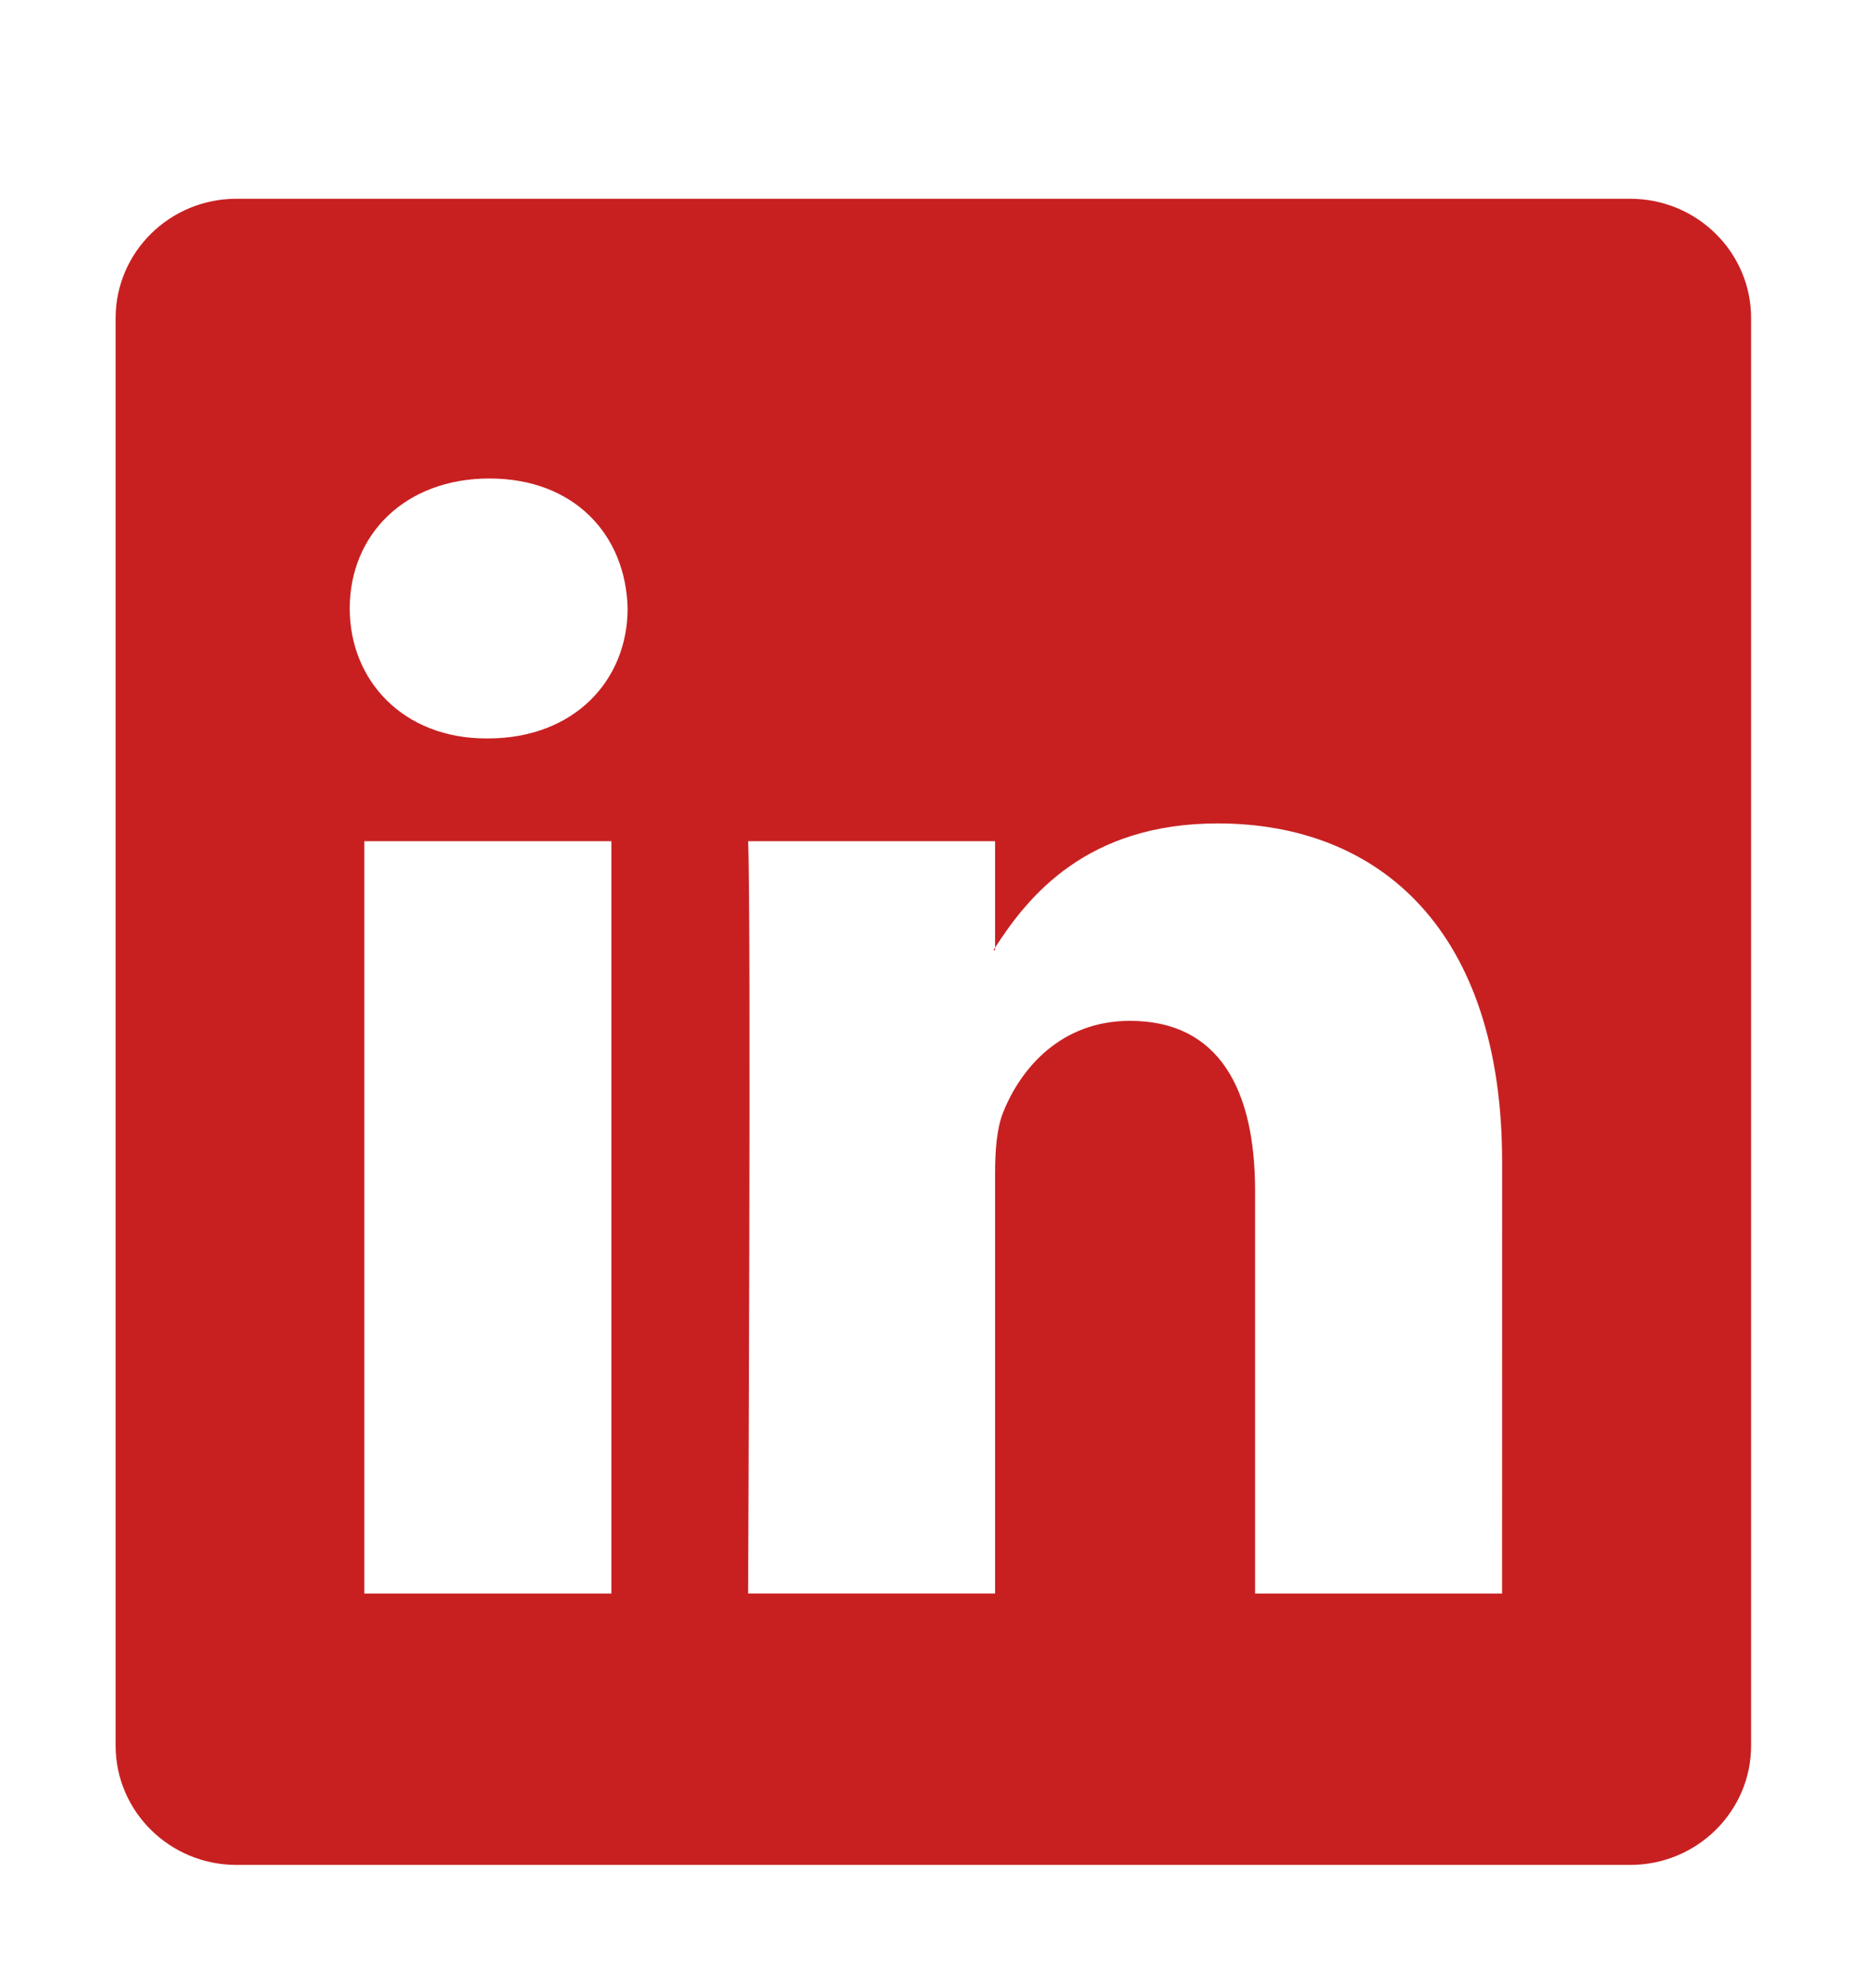 <svg width="35" height="37" viewBox="0 0 35 37" fill="none" xmlns="http://www.w3.org/2000/svg">
<path d="M18.565 17.72V17.674C18.555 17.689 18.544 17.705 18.534 17.72H18.565Z" fill="#C82021"/>
<path d="M30.414 3.707H4.411C3.166 3.707 2.157 4.704 2.157 5.933V32.555C2.157 33.783 3.166 34.781 4.411 34.781H30.414C31.661 34.781 32.67 33.783 32.67 32.555V5.933C32.67 4.704 31.66 3.707 30.414 3.707ZM11.406 29.72H6.797V15.688H11.406V29.72ZM9.102 13.772H9.071C7.525 13.772 6.525 12.694 6.525 11.348C6.525 9.971 7.556 8.924 9.132 8.924C10.709 8.924 11.678 9.971 11.709 11.348C11.709 12.694 10.708 13.772 9.102 13.772ZM28.024 29.72H23.416V22.211C23.416 20.326 22.749 19.039 21.081 19.039C19.808 19.039 19.05 19.907 18.716 20.745C18.595 21.044 18.565 21.463 18.565 21.883V29.719H13.957C13.957 29.719 14.017 17.003 13.957 15.688H18.565V17.674C19.178 16.718 20.273 15.357 22.719 15.357C25.751 15.357 28.025 17.363 28.025 21.673L28.024 29.72Z" fill="#C82021"/>
</svg>
